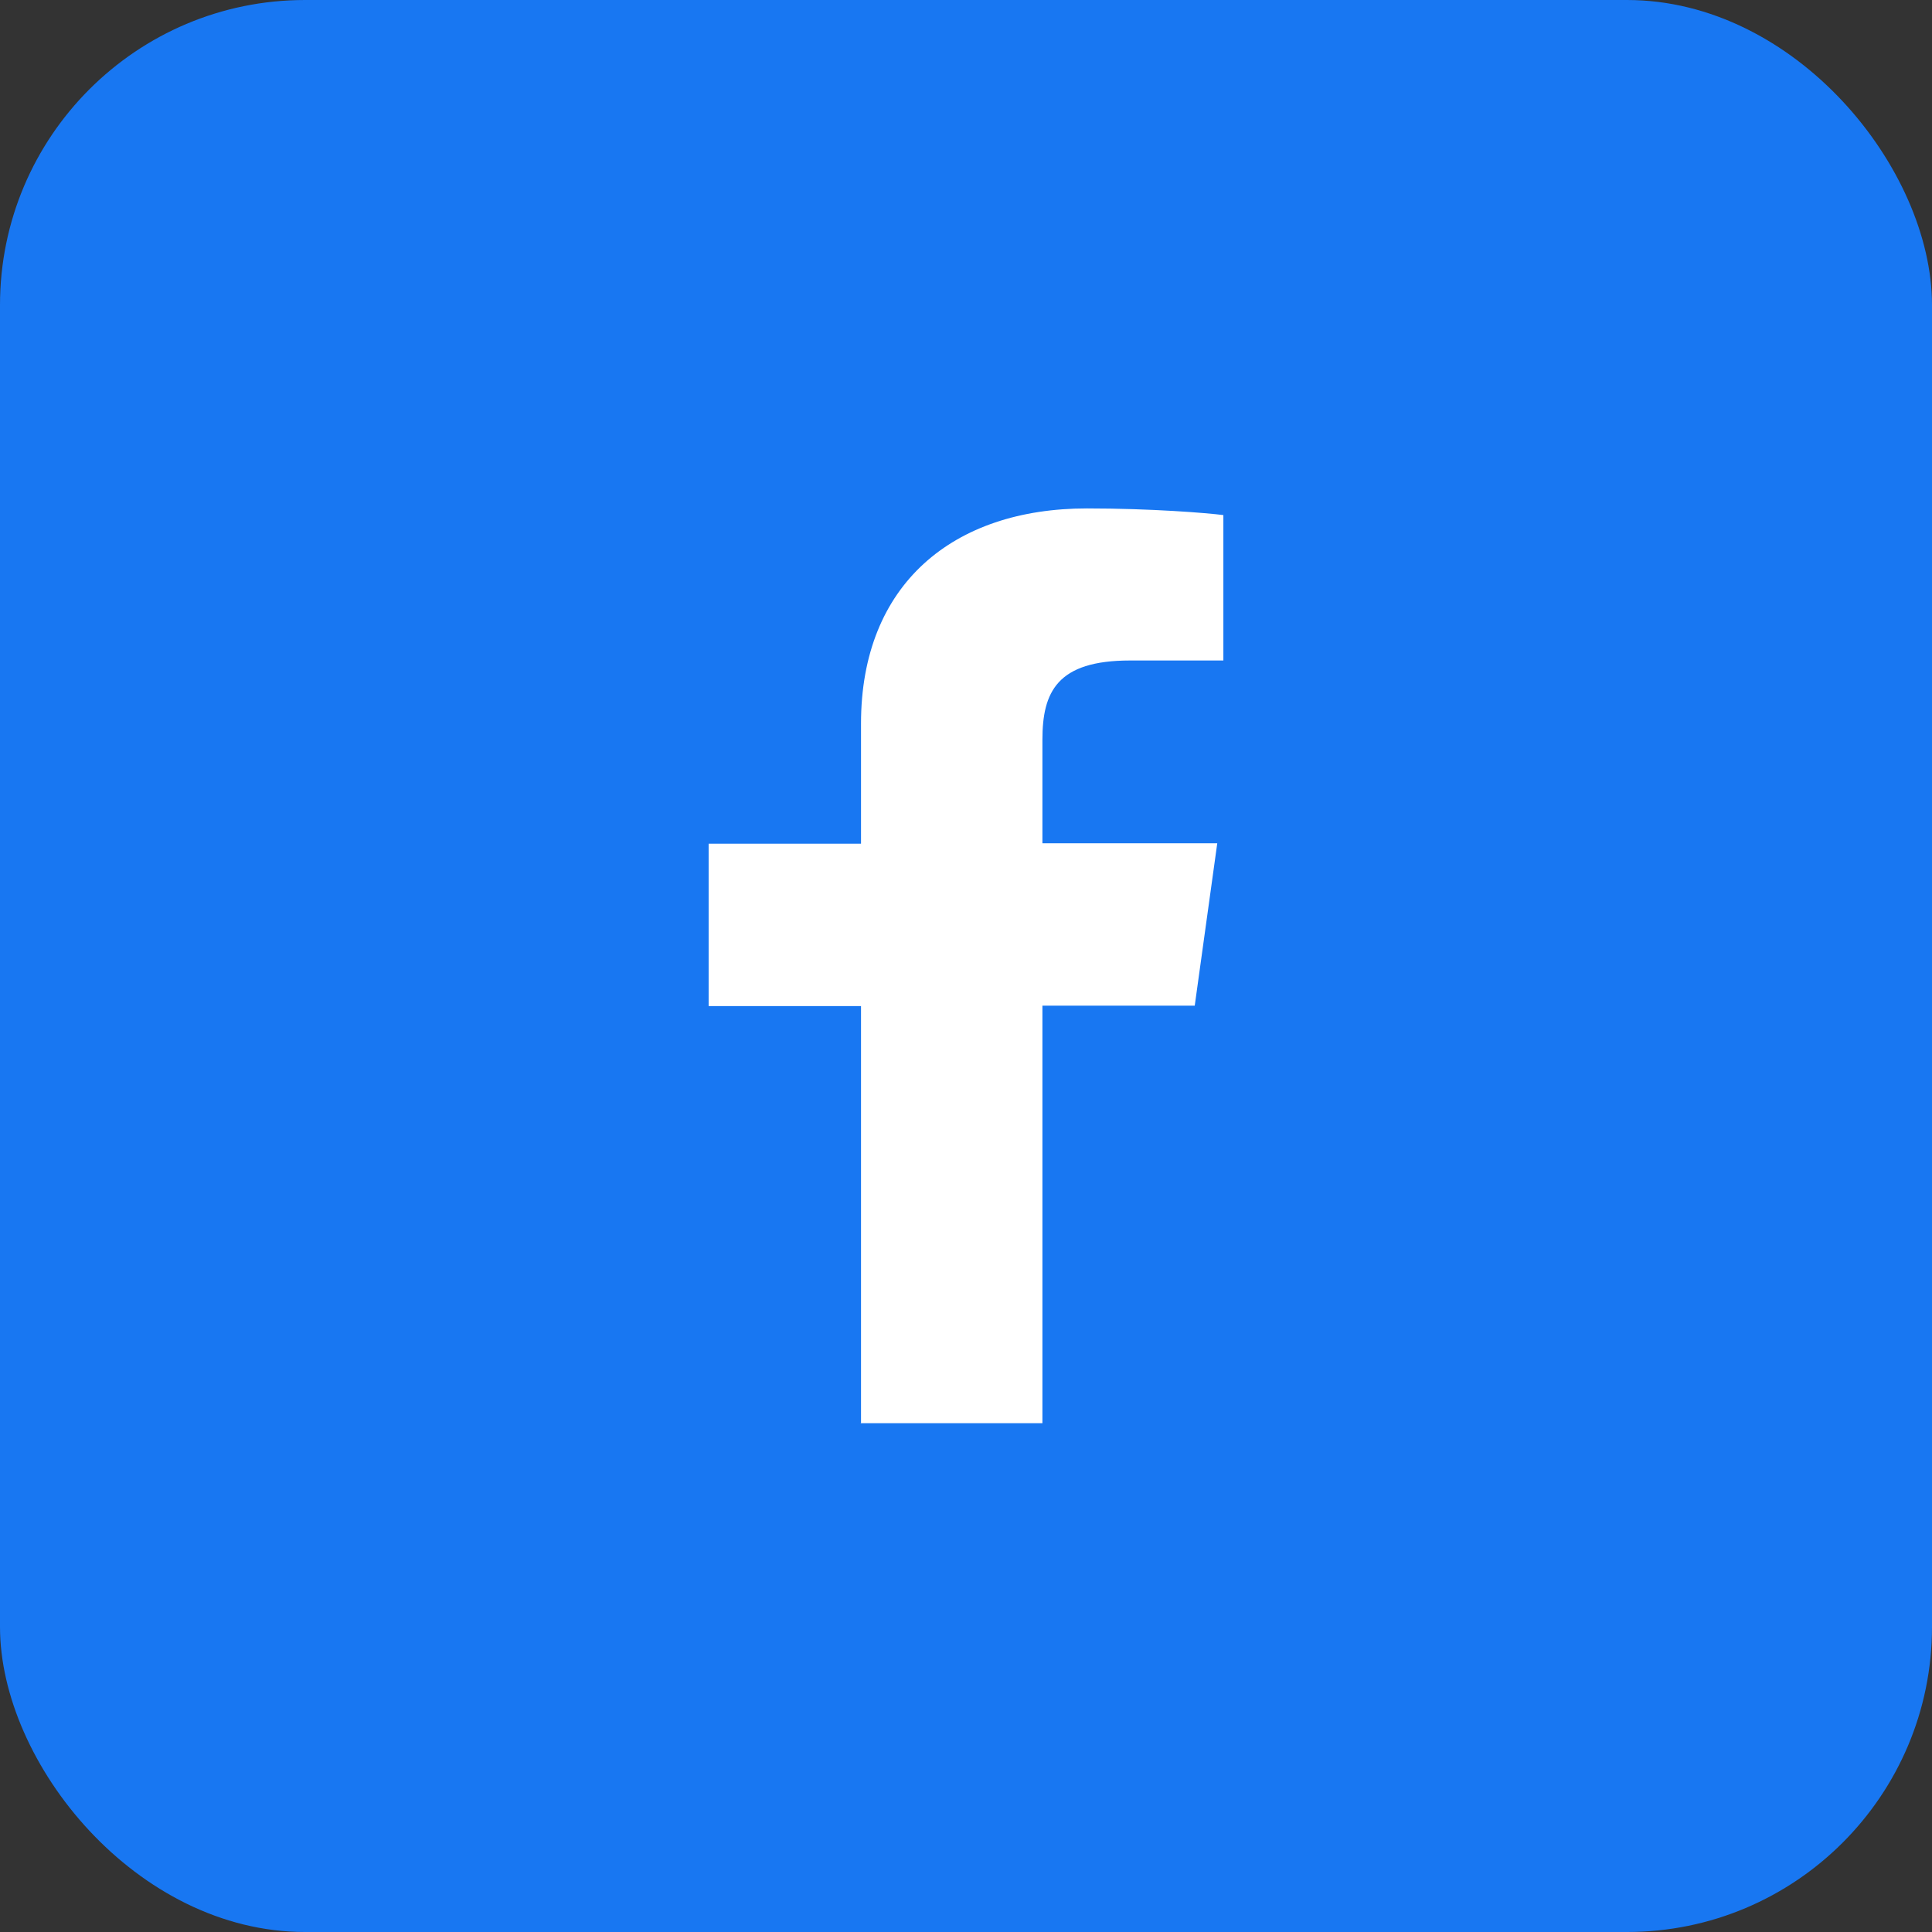 <svg width="38" height="38" viewBox="0 0 38 38" fill="none" xmlns="http://www.w3.org/2000/svg">
<rect x="0" y="0" width="38" height="38" fill="#333333" stroke="none"/>
<rect width="38" height="38" rx="6" fill="#1877F2"/>
<path d="M16.935 28V19.788H13.938V16.594H16.935V14.232C16.935 11.487 18.751 10 21.379 10C22.651 10 23.748 10.09 24.062 10.131V12.991H22.227C20.789 12.991 20.503 13.611 20.503 14.551V16.586H23.942L23.499 19.78H20.503V27.992H16.925L16.935 28Z" fill="white"/>
</svg>
